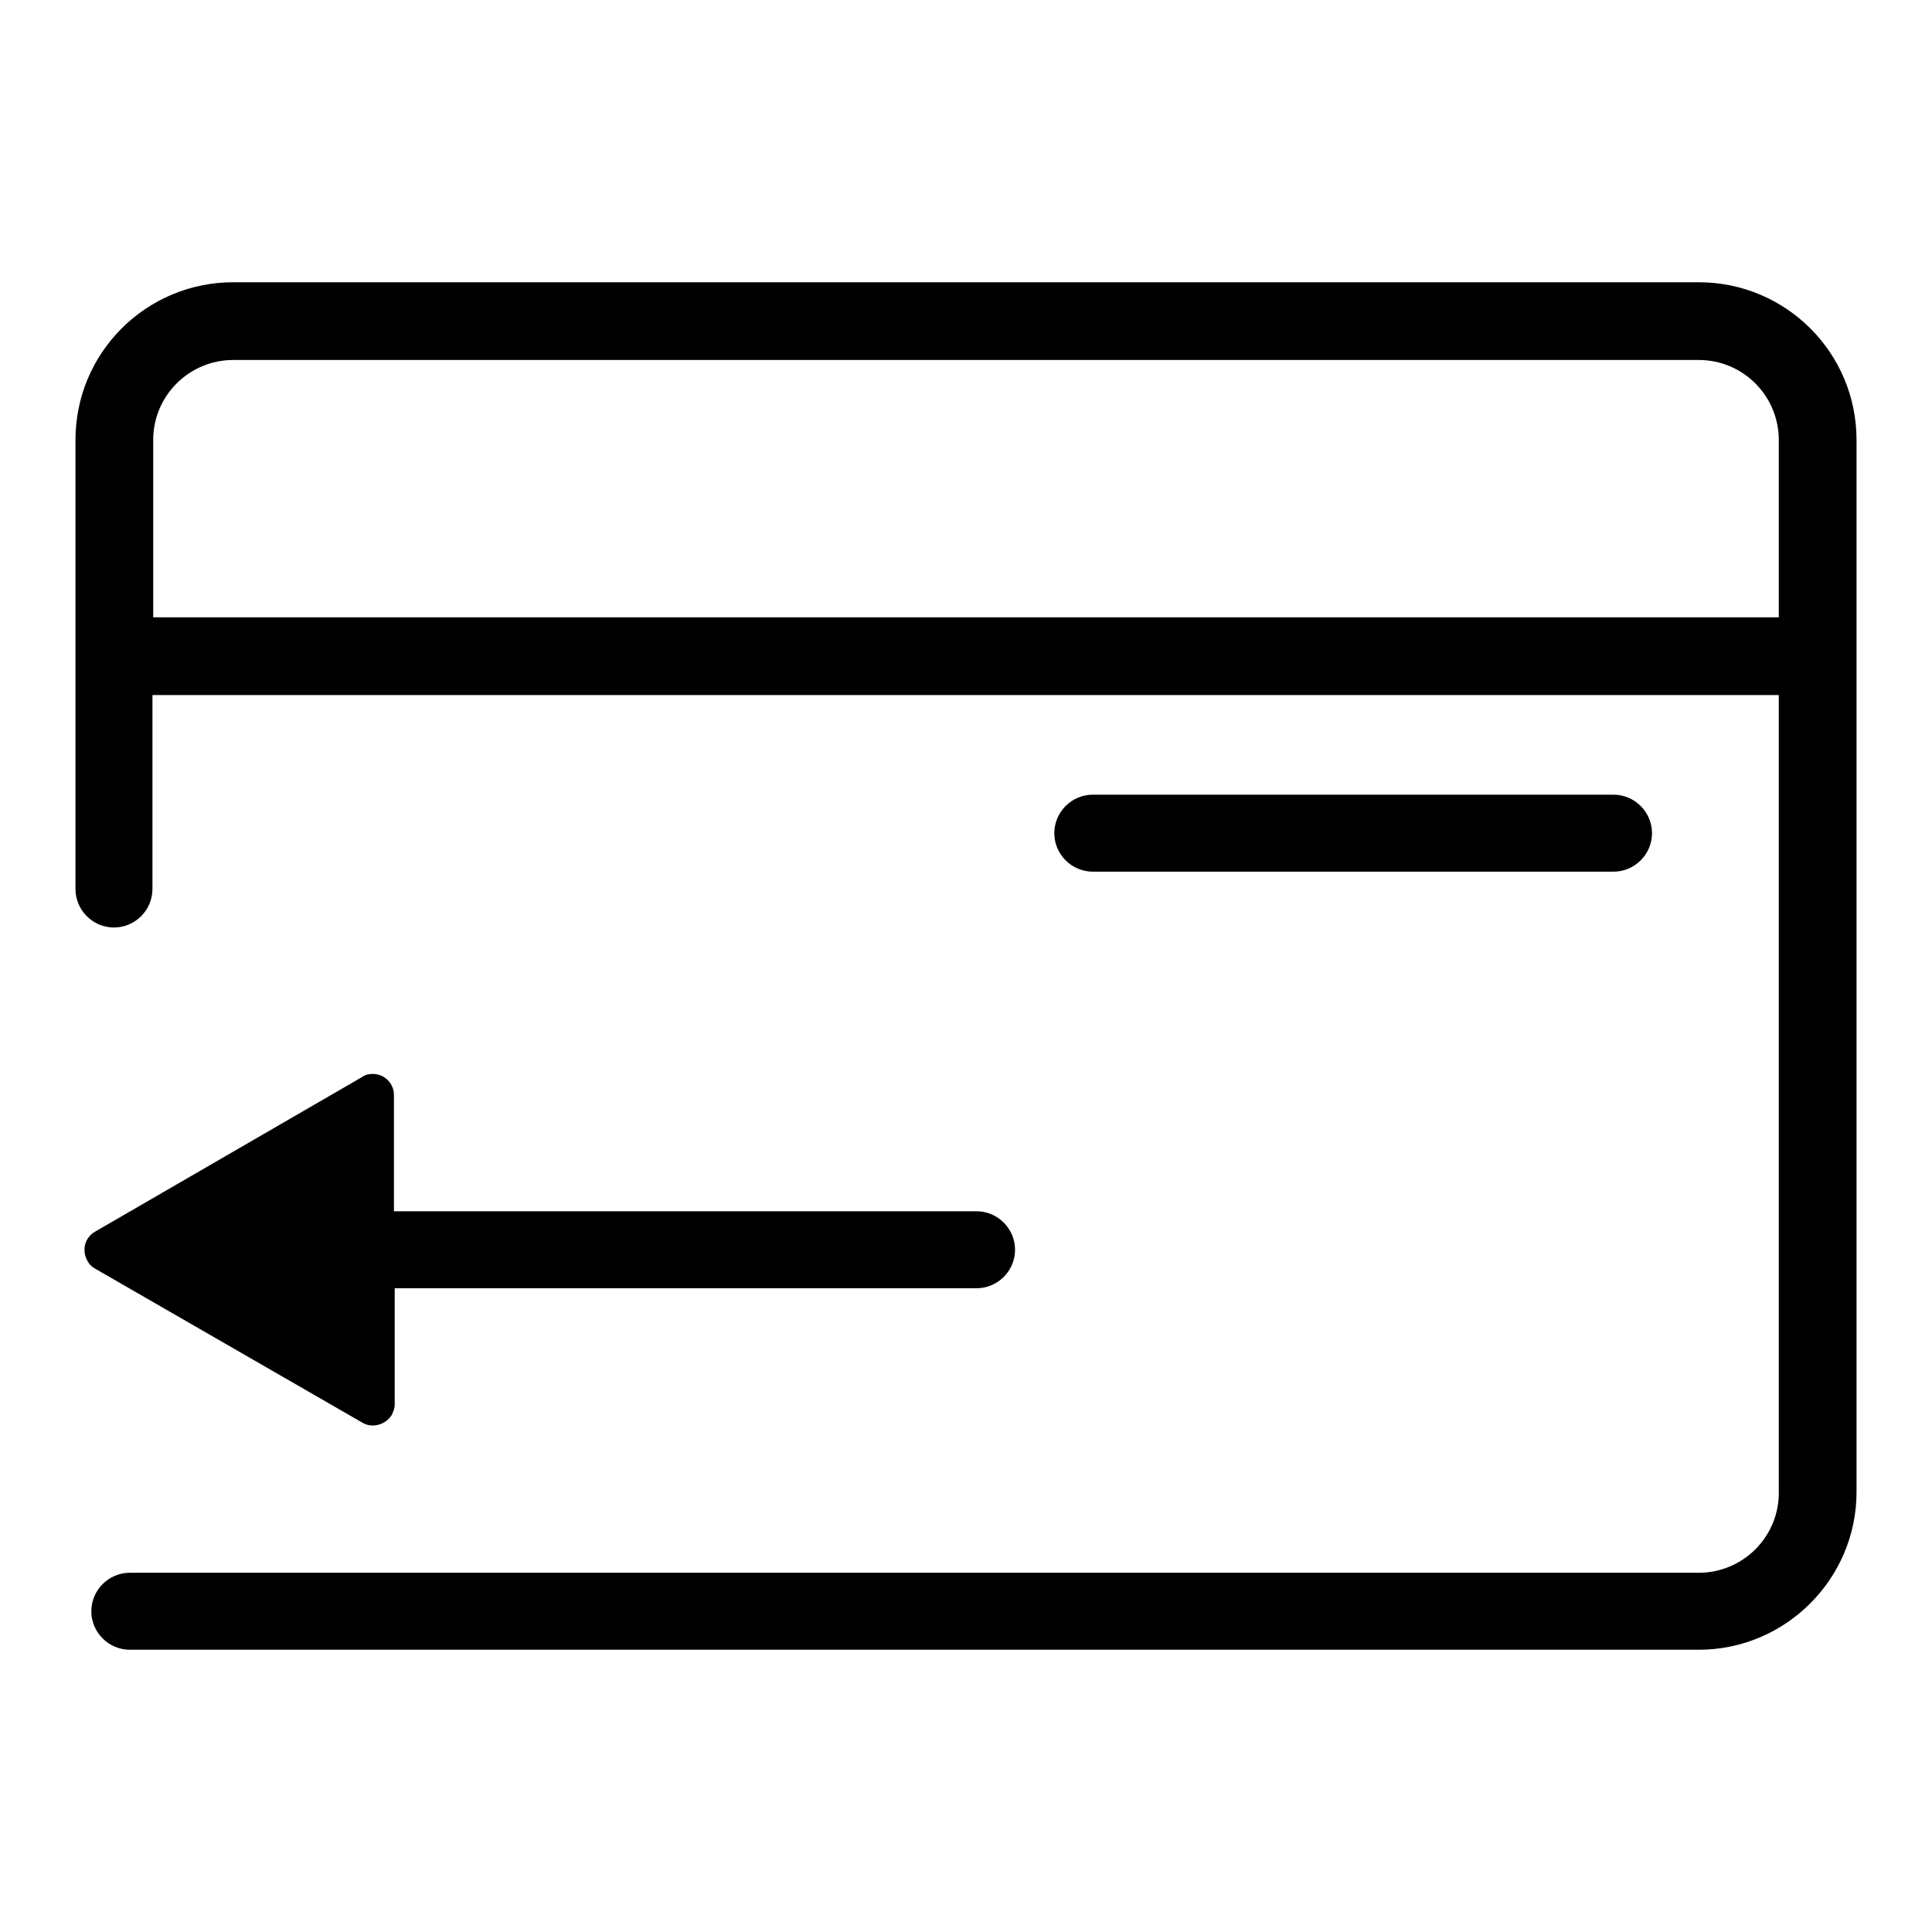 <?xml version="1.0" encoding="utf-8"?>
<!-- Svg Vector Icons : http://www.onlinewebfonts.com/icon -->
<!DOCTYPE svg PUBLIC "-//W3C//DTD SVG 1.1//EN" "http://www.w3.org/Graphics/SVG/1.1/DTD/svg11.dtd">
<svg version="1.1" xmlns="http://www.w3.org/2000/svg" xmlns:xlink="http://www.w3.org/1999/xlink" x="0px" y="0px" viewBox="0 0 256 256" enable-background="new 0 0 256 256" xml:space="preserve">
<g> <path fill="#000000" d="M225.1,37.4H30.9C19.4,37.4,10,46.7,10,58.3v59.5c0,2.8,2.3,5.1,5.1,5.1s5.1-2.3,5.1-5.1V92.1h215.5v105.7 c0,5.9-4.8,10.6-10.6,10.6H17.2c-2.8,0-5.1,2.3-5.1,5.1s2.3,5.1,5.1,5.1h207.9c11.5,0,20.9-9.4,20.9-20.9V58.3 C246,46.7,236.6,37.4,225.1,37.4z M235.7,81.8H20.3V58.3c0-5.9,4.8-10.6,10.6-10.6h194.2c5.9,0,10.6,4.8,10.6,10.6V81.8z  M213.8,115.5c2.8,0,5.1-2.3,5.1-5.1c0-2.8-2.3-5.1-5.1-5.1h-69c-2.8,0-5.1,2.3-5.1,5.1c0,2.8,2.3,5.1,5.1,5.1H213.8z M48,188.5 c1.3,0.8,3.1,0.3,3.9-1c0.2-0.4,0.4-0.9,0.4-1.4v-15.4h77.1c2.8,0,5.1-2.3,5.1-5.1c0-2.8-2.3-5.1-5.1-5.1H52.2v-15.4 c0-1.6-1.3-2.8-2.8-2.8c-0.5,0-1,0.1-1.4,0.4l-35.4,20.5c-1.4,0.8-1.8,2.5-1,3.9c0.2,0.4,0.6,0.8,1,1L48,188.5z"/></g>
</svg>